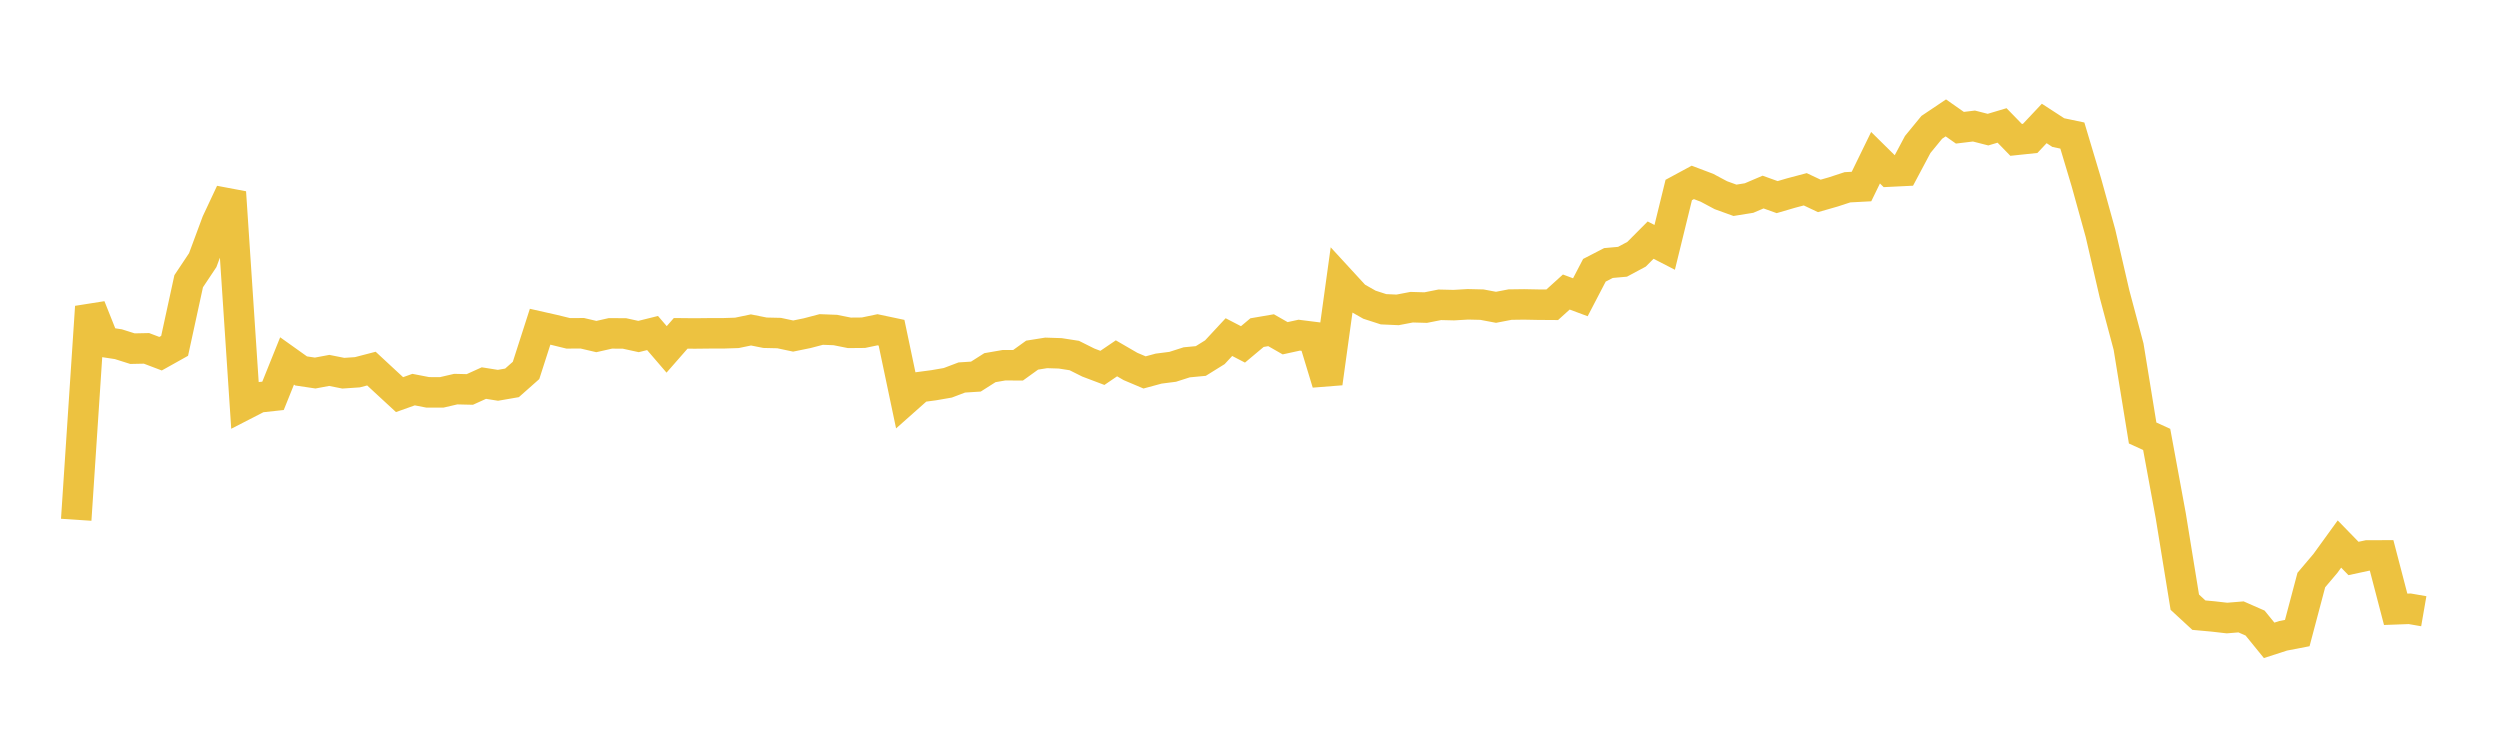 <svg width="164" height="48" xmlns="http://www.w3.org/2000/svg" xmlns:xlink="http://www.w3.org/1999/xlink"><path fill="none" stroke="rgb(237,194,64)" stroke-width="2" d="M5,34.097L5.922,20.128L6.844,22.44L7.766,22.58L8.689,22.872L9.611,22.853L10.533,23.203L11.455,22.687L12.377,18.449L13.299,17.065L14.222,14.579L15.144,12.613L16.066,26.541L16.988,26.067L17.91,25.967L18.832,23.677L19.754,24.334L20.677,24.471L21.599,24.299L22.521,24.482L23.443,24.42L24.365,24.18L25.287,25.035L26.21,25.887L27.132,25.558L28.054,25.737L28.976,25.74L29.898,25.526L30.82,25.548L31.743,25.13L32.665,25.276L33.587,25.116L34.509,24.3L35.431,21.433L36.353,21.641L37.275,21.867L38.198,21.862L39.12,22.078L40.042,21.869L40.964,21.874L41.886,22.076L42.808,21.847L43.731,22.92L44.653,21.867L45.575,21.876L46.497,21.866L47.419,21.866L48.341,21.836L49.263,21.644L50.186,21.828L51.108,21.849L52.03,22.045L52.952,21.856L53.874,21.614L54.796,21.649L55.719,21.834L56.641,21.826L57.563,21.633L58.485,21.828L59.407,26.212L60.329,25.394L61.251,25.272L62.174,25.112L63.096,24.763L64.018,24.705L64.94,24.119L65.862,23.959L66.784,23.962L67.707,23.297L68.629,23.15L69.551,23.179L70.473,23.323L71.395,23.784L72.317,24.133L73.24,23.506L74.162,24.041L75.084,24.431L76.006,24.181L76.928,24.063L77.85,23.768L78.772,23.681L79.695,23.107L80.617,22.114L81.539,22.592L82.461,21.82L83.383,21.662L84.305,22.189L85.228,21.987L86.15,22.103L87.072,25.139L87.994,18.463L88.916,19.466L89.838,19.989L90.76,20.287L91.683,20.328L92.605,20.152L93.527,20.178L94.449,19.995L95.371,20.017L96.293,19.963L97.216,19.985L98.138,20.159L99.06,19.981L99.982,19.969L100.904,19.987L101.826,19.993L102.749,19.157L103.671,19.5L104.593,17.73L105.515,17.254L106.437,17.172L107.359,16.678L108.281,15.752L109.204,16.227L110.126,12.464L111.048,11.966L111.97,12.315L112.892,12.806L113.814,13.14L114.737,12.992L115.659,12.599L116.581,12.931L117.503,12.661L118.425,12.417L119.347,12.852L120.269,12.588L121.192,12.286L122.114,12.237L123.036,10.346L123.958,11.256L124.88,11.211L125.802,9.478L126.725,8.353L127.647,7.734L128.569,8.38L129.491,8.268L130.413,8.504L131.335,8.229L132.257,9.176L133.18,9.079L134.102,8.099L135.024,8.698L135.946,8.892L136.868,11.97L137.79,15.295L138.713,19.284L139.635,22.74L140.557,28.405L141.479,28.825L142.401,33.829L143.323,39.503L144.246,40.354L145.168,40.438L146.09,40.543L147.012,40.468L147.934,40.873L148.856,42.006L149.778,41.707L150.701,41.529L151.623,38.05L152.545,36.962L153.467,35.689L154.389,36.636L155.311,36.437L156.234,36.435L157.156,39.97L158.078,39.936L159,40.096"></path></svg>